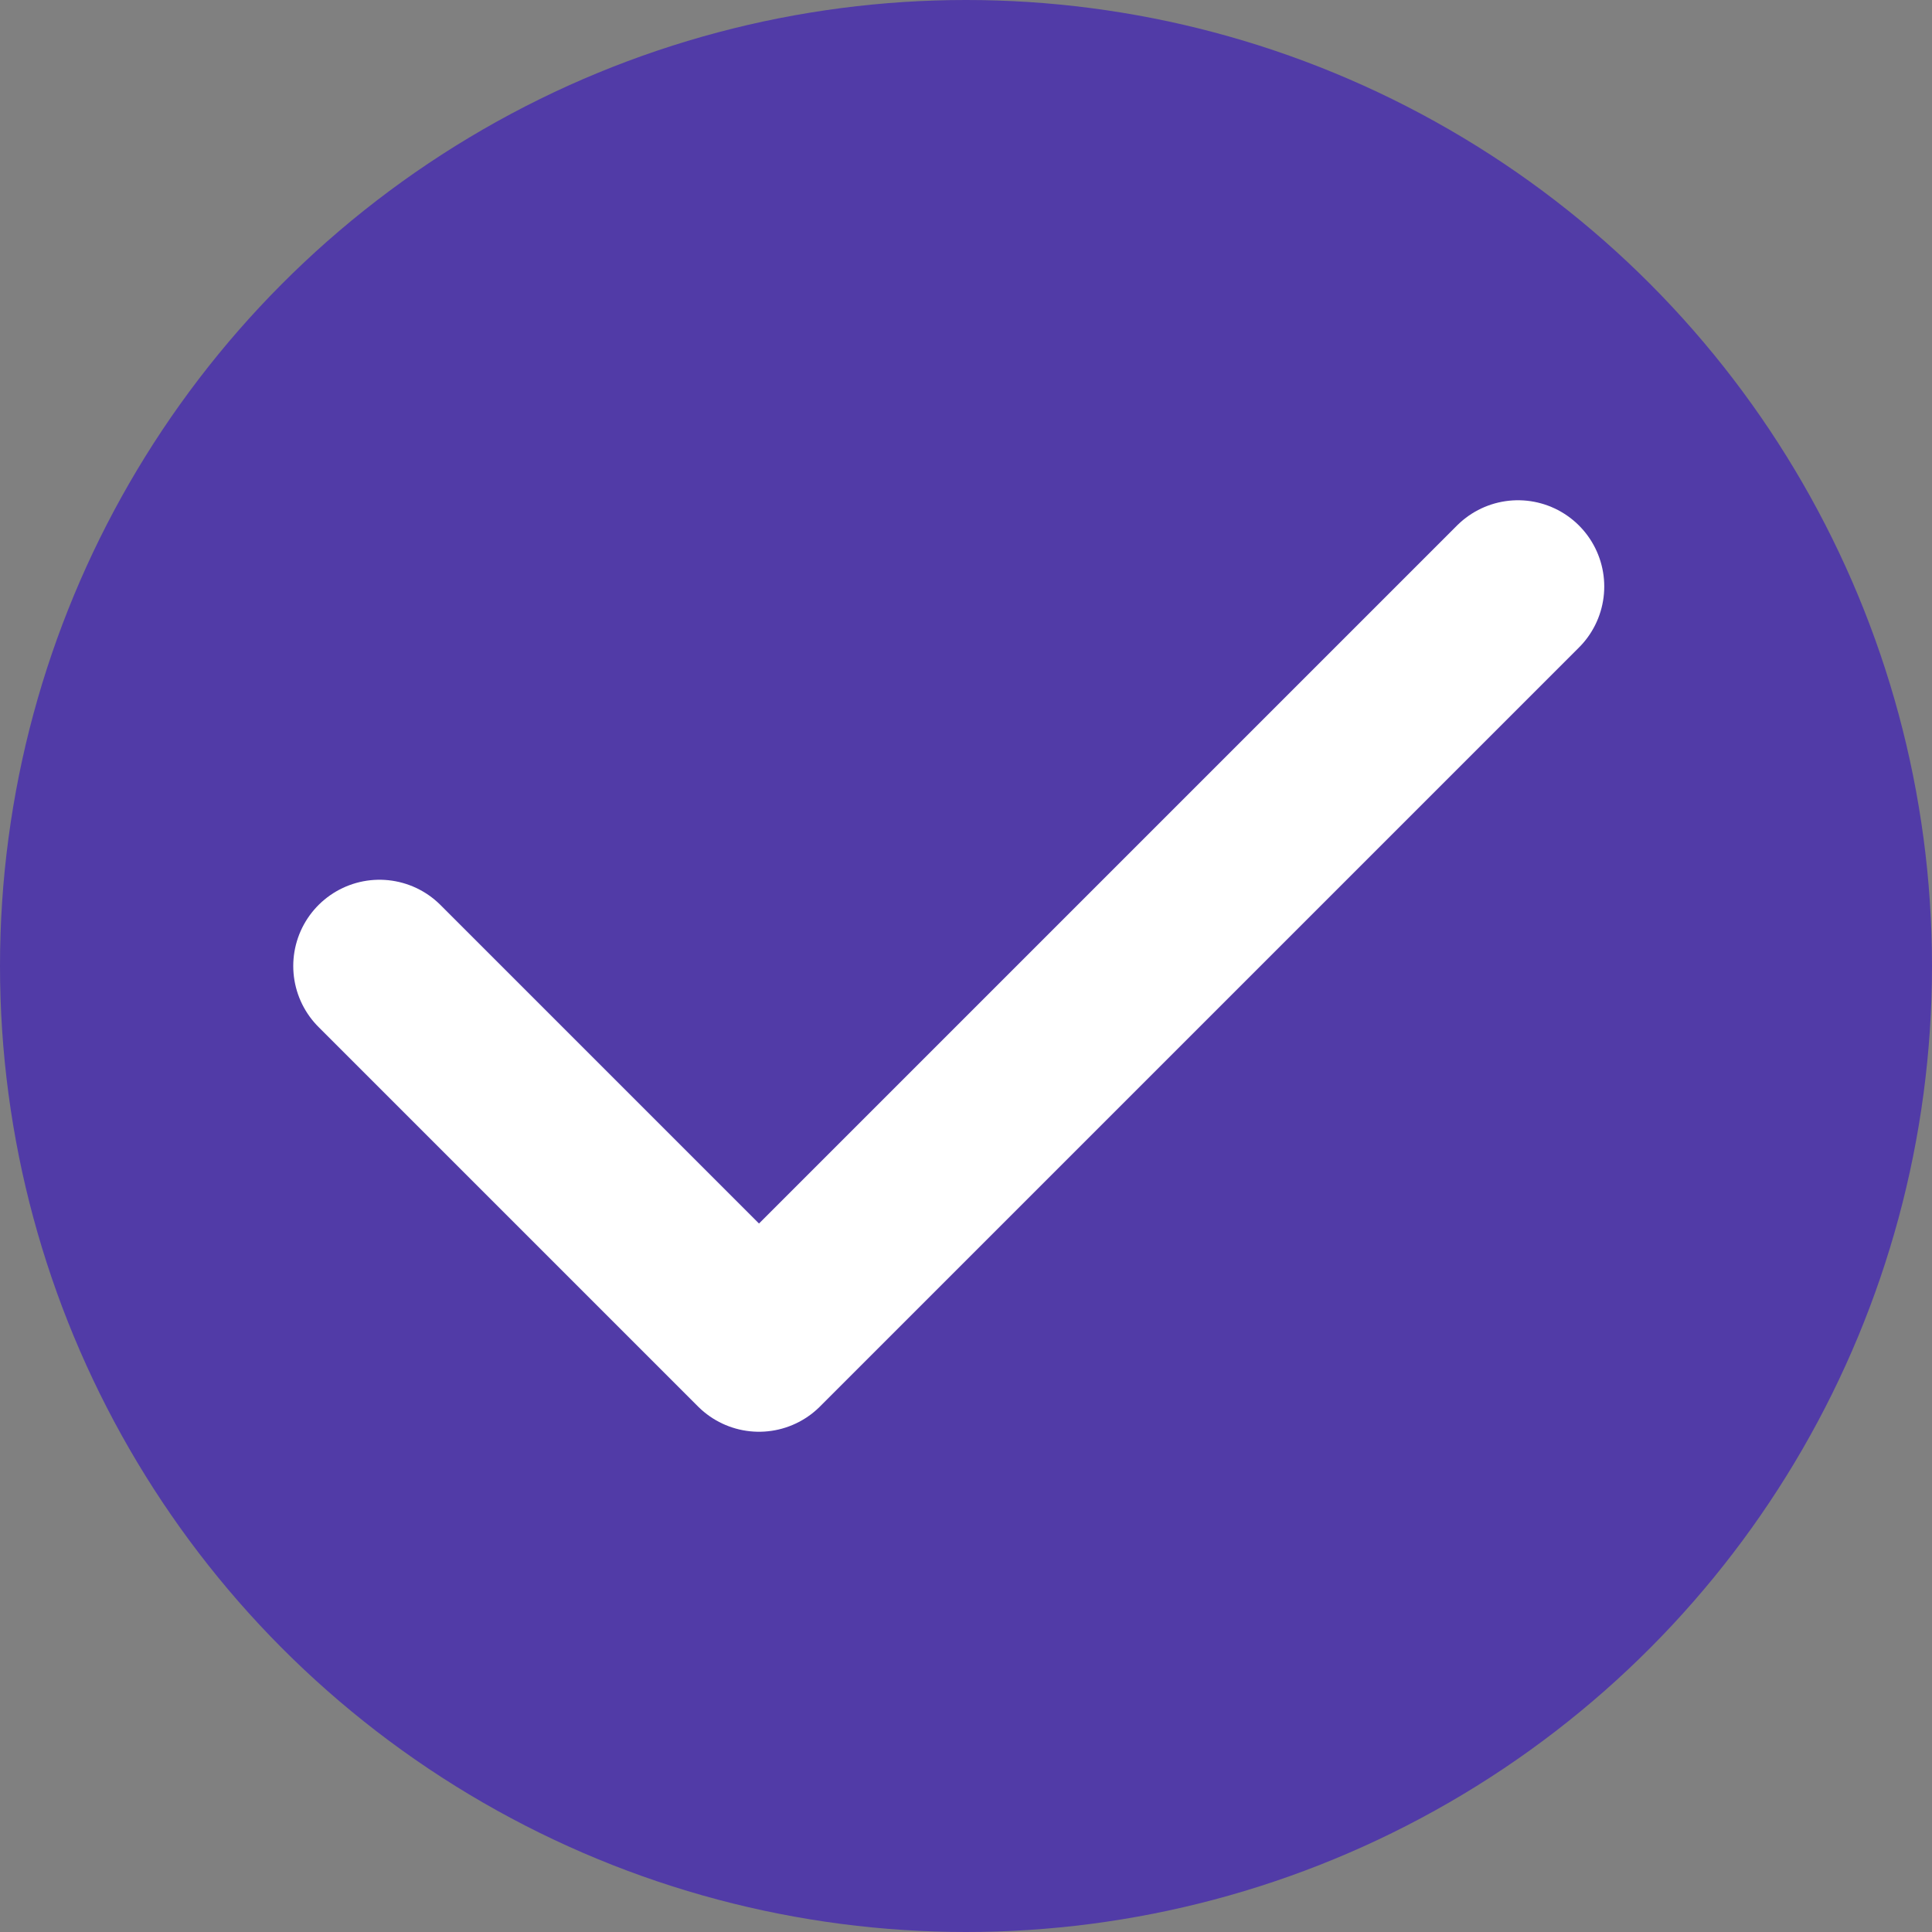<svg width="56" height="56" viewBox="0 0 56 56" fill="none" xmlns="http://www.w3.org/2000/svg">
<rect x="0" y="0" width="56" height="56" fill="#808080" stroke="none"/>
<circle cx="28" cy="28" r="28" fill="#513BA7"/>
<path d="M11 28L22 39L44 17" stroke="white" stroke-width="5" stroke-linecap="round" stroke-linejoin="round"/>
</svg>
